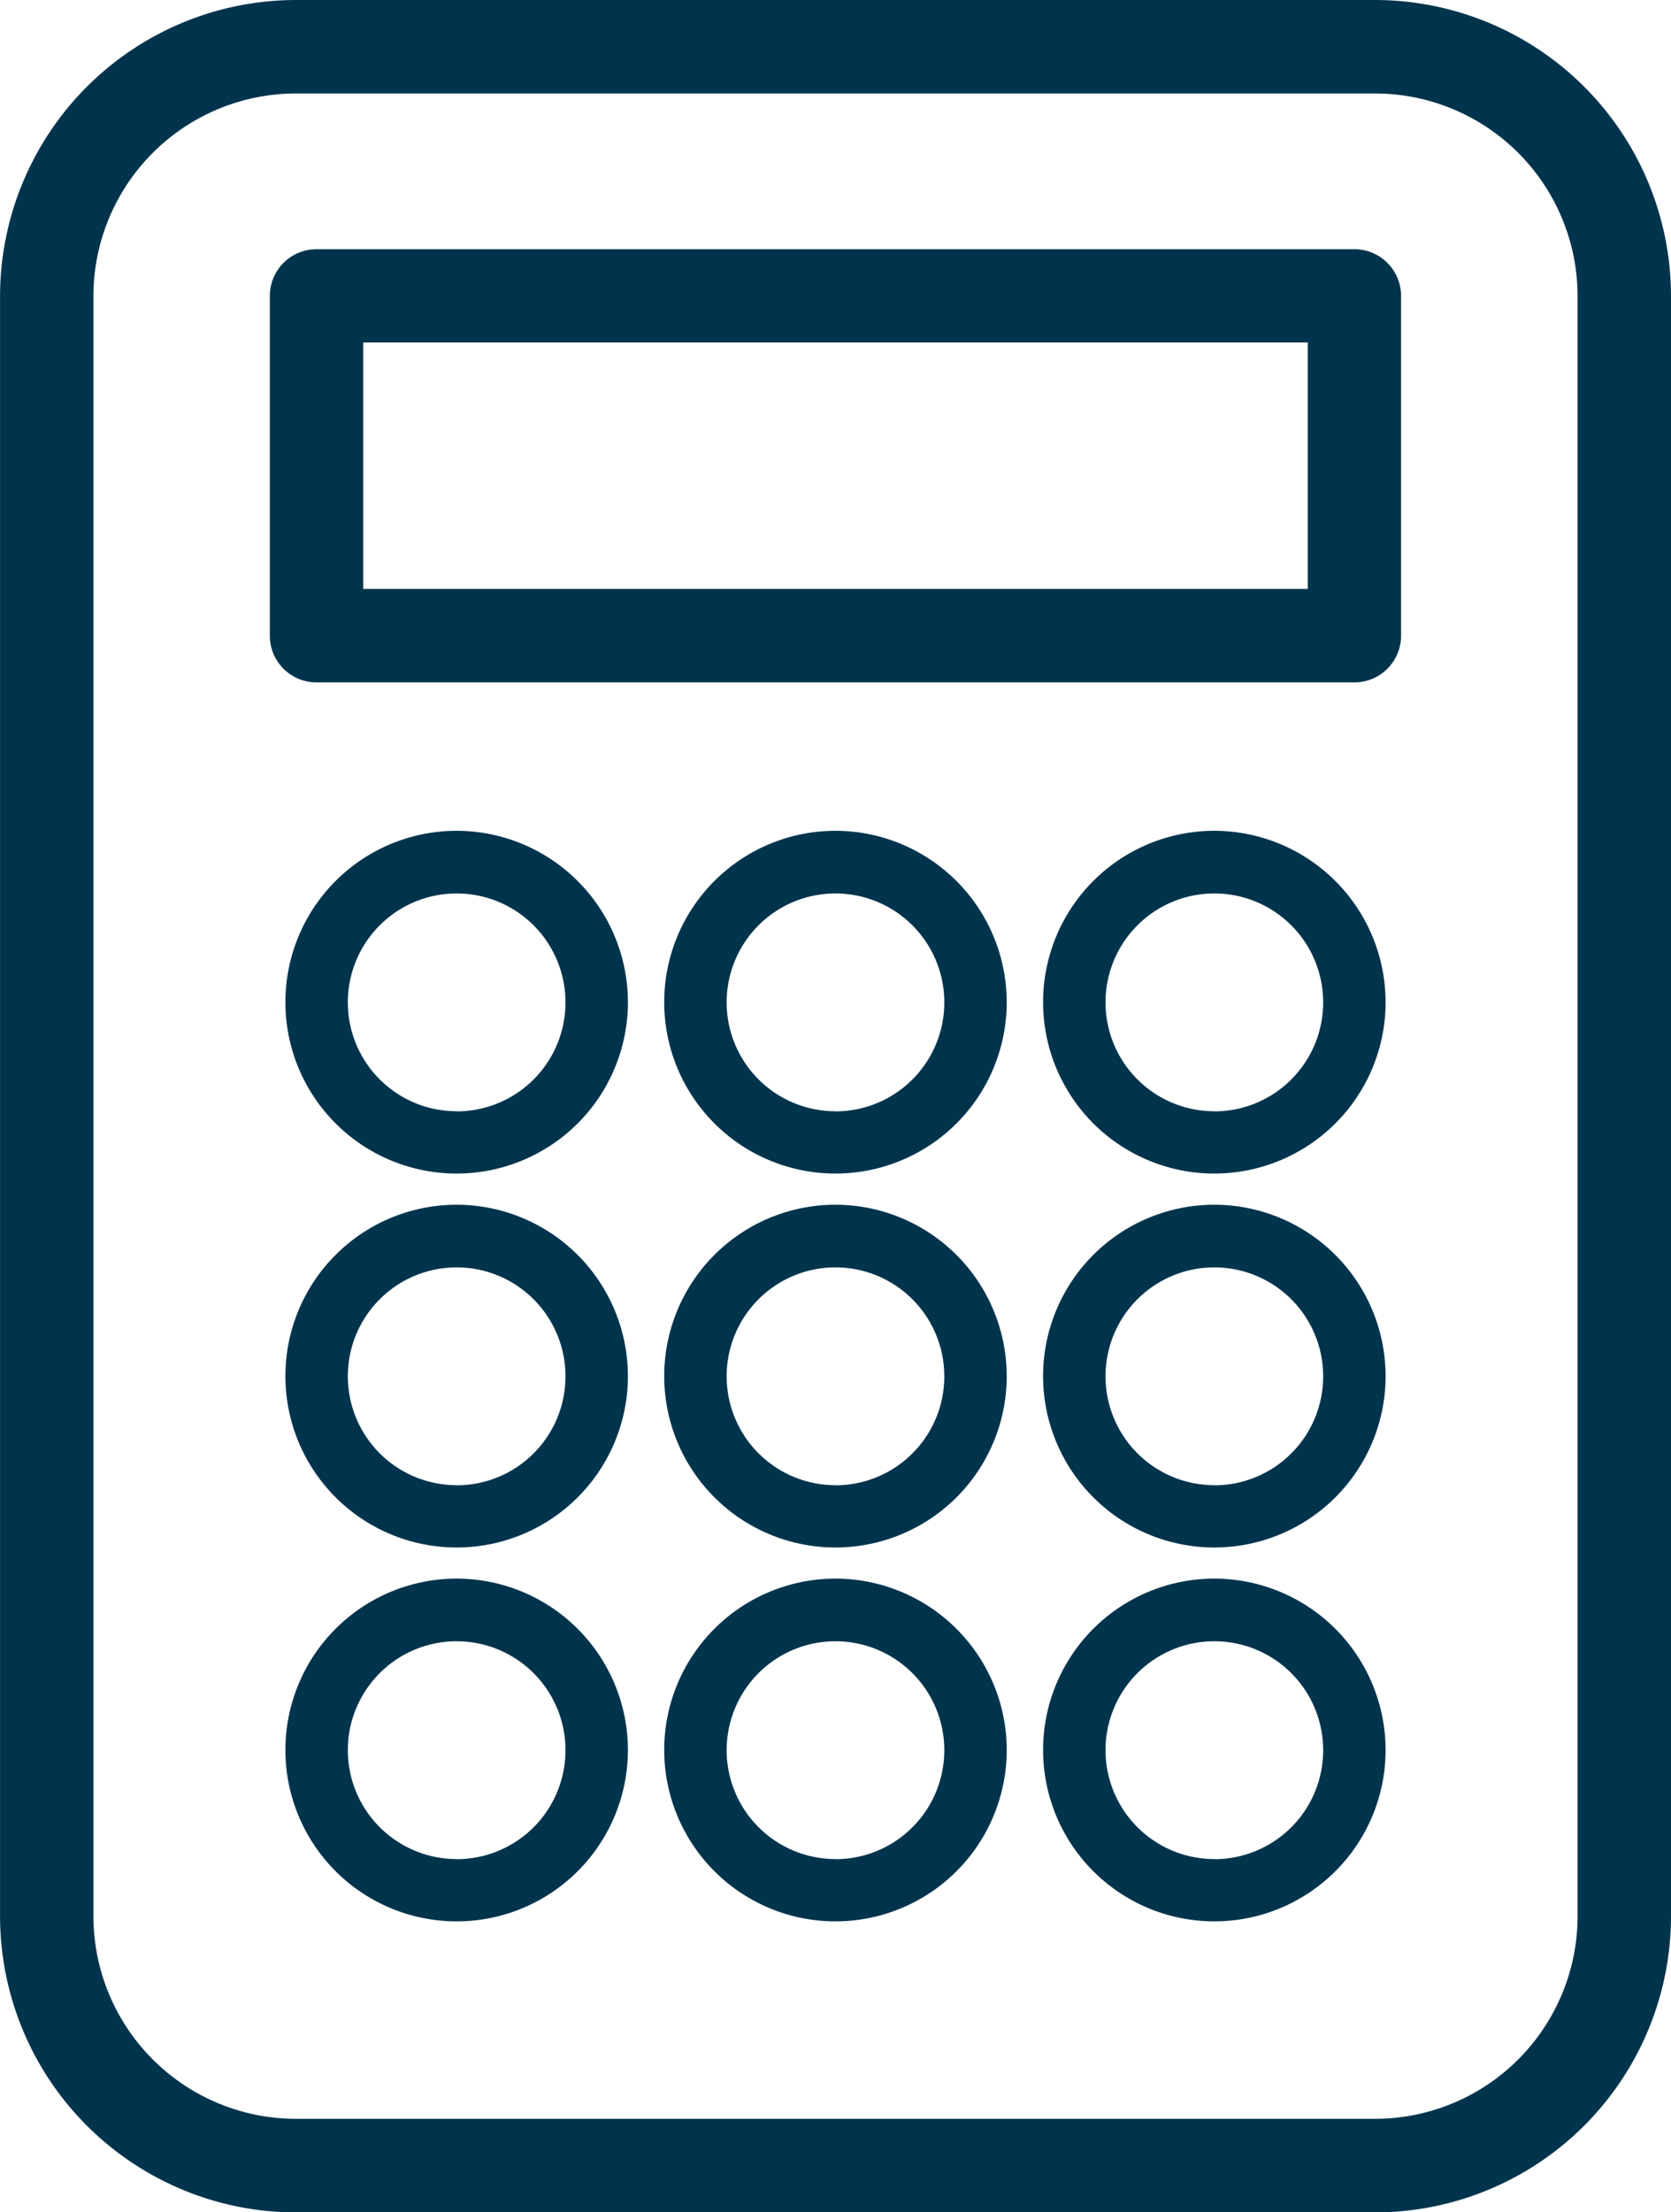 <svg xmlns="http://www.w3.org/2000/svg" width="29.175" height="38.597" viewBox="0 0 29.175 38.597"><g transform="translate(-46.799)"><path d="M70.809,0H51.964A5.171,5.171,0,0,0,46.8,5.165V33.433A5.171,5.171,0,0,0,51.964,38.6H70.809a5.171,5.171,0,0,0,5.165-5.165V5.165A5.17,5.17,0,0,0,70.809,0Zm3.534,33.433a3.538,3.538,0,0,1-3.534,3.534H51.964a3.538,3.538,0,0,1-3.534-3.534V5.165a3.538,3.538,0,0,1,3.534-3.534H70.809a3.538,3.538,0,0,1,3.534,3.534Z" fill="#00344d"/><path d="M112.533,43.194H94.411a.815.815,0,0,0-.815.816v5.927a.815.815,0,0,0,.815.815h18.121a.815.815,0,0,0,.815-.815V44.01A.815.815,0,0,0,112.533,43.194Zm-.815,5.927H95.227v-4.3h16.491Z" transform="translate(-42.086 -38.846)" fill="#00344d"/><path d="M164.987,144a2.99,2.99,0,1,0,2.99,2.99A2.993,2.993,0,0,0,164.987,144Zm0,4.893a1.9,1.9,0,1,1,1.9-1.9A1.9,1.9,0,0,1,164.987,148.895Z" transform="translate(-103.601 -129.505)" fill="#00344d"/><path d="M99.286,144a2.99,2.99,0,1,0,2.99,2.99A2.993,2.993,0,0,0,99.286,144Zm0,4.893a1.9,1.9,0,1,1,1.9-1.9A1.9,1.9,0,0,1,99.286,148.895Z" transform="translate(-44.514 -129.505)" fill="#00344d"/><path d="M230.689,144a2.99,2.99,0,1,0,2.99,2.99A2.993,2.993,0,0,0,230.689,144Zm0,4.893a1.9,1.9,0,1,1,1.9-1.9A1.9,1.9,0,0,1,230.689,148.895Z" transform="translate(-162.688 -129.505)" fill="#00344d"/><path d="M164.987,208.8a2.99,2.99,0,1,0,2.99,2.99A2.993,2.993,0,0,0,164.987,208.8Zm0,4.893a1.9,1.9,0,1,1,1.9-1.9A1.9,1.9,0,0,1,164.987,213.695Z" transform="translate(-103.601 -187.781)" fill="#00344d"/><path d="M99.286,208.8a2.99,2.99,0,1,0,2.99,2.99A2.993,2.993,0,0,0,99.286,208.8Zm0,4.893a1.9,1.9,0,1,1,1.9-1.9A1.9,1.9,0,0,1,99.286,213.695Z" transform="translate(-44.514 -187.781)" fill="#00344d"/><path d="M230.689,208.8a2.99,2.99,0,1,0,2.99,2.99A2.993,2.993,0,0,0,230.689,208.8Zm0,4.893a1.9,1.9,0,1,1,1.9-1.9A1.9,1.9,0,0,1,230.689,213.695Z" transform="translate(-162.688 -187.781)" fill="#00344d"/><path d="M164.987,273.6a2.99,2.99,0,1,0,2.99,2.99A2.993,2.993,0,0,0,164.987,273.6Zm0,4.893a1.9,1.9,0,1,1,1.9-1.9A1.9,1.9,0,0,1,164.987,278.495Z" transform="translate(-103.601 -246.058)" fill="#00344d"/><path d="M99.286,273.6a2.99,2.99,0,1,0,2.99,2.99A2.993,2.993,0,0,0,99.286,273.6Zm0,4.893a1.9,1.9,0,1,1,1.9-1.9A1.9,1.9,0,0,1,99.286,278.495Z" transform="translate(-44.514 -246.058)" fill="#00344d"/><path d="M230.689,273.6a2.99,2.99,0,1,0,2.99,2.99A2.993,2.993,0,0,0,230.689,273.6Zm0,4.893a1.9,1.9,0,1,1,1.9-1.9A1.9,1.9,0,0,1,230.689,278.495Z" transform="translate(-162.688 -246.058)" fill="#00344d"/></g></svg>